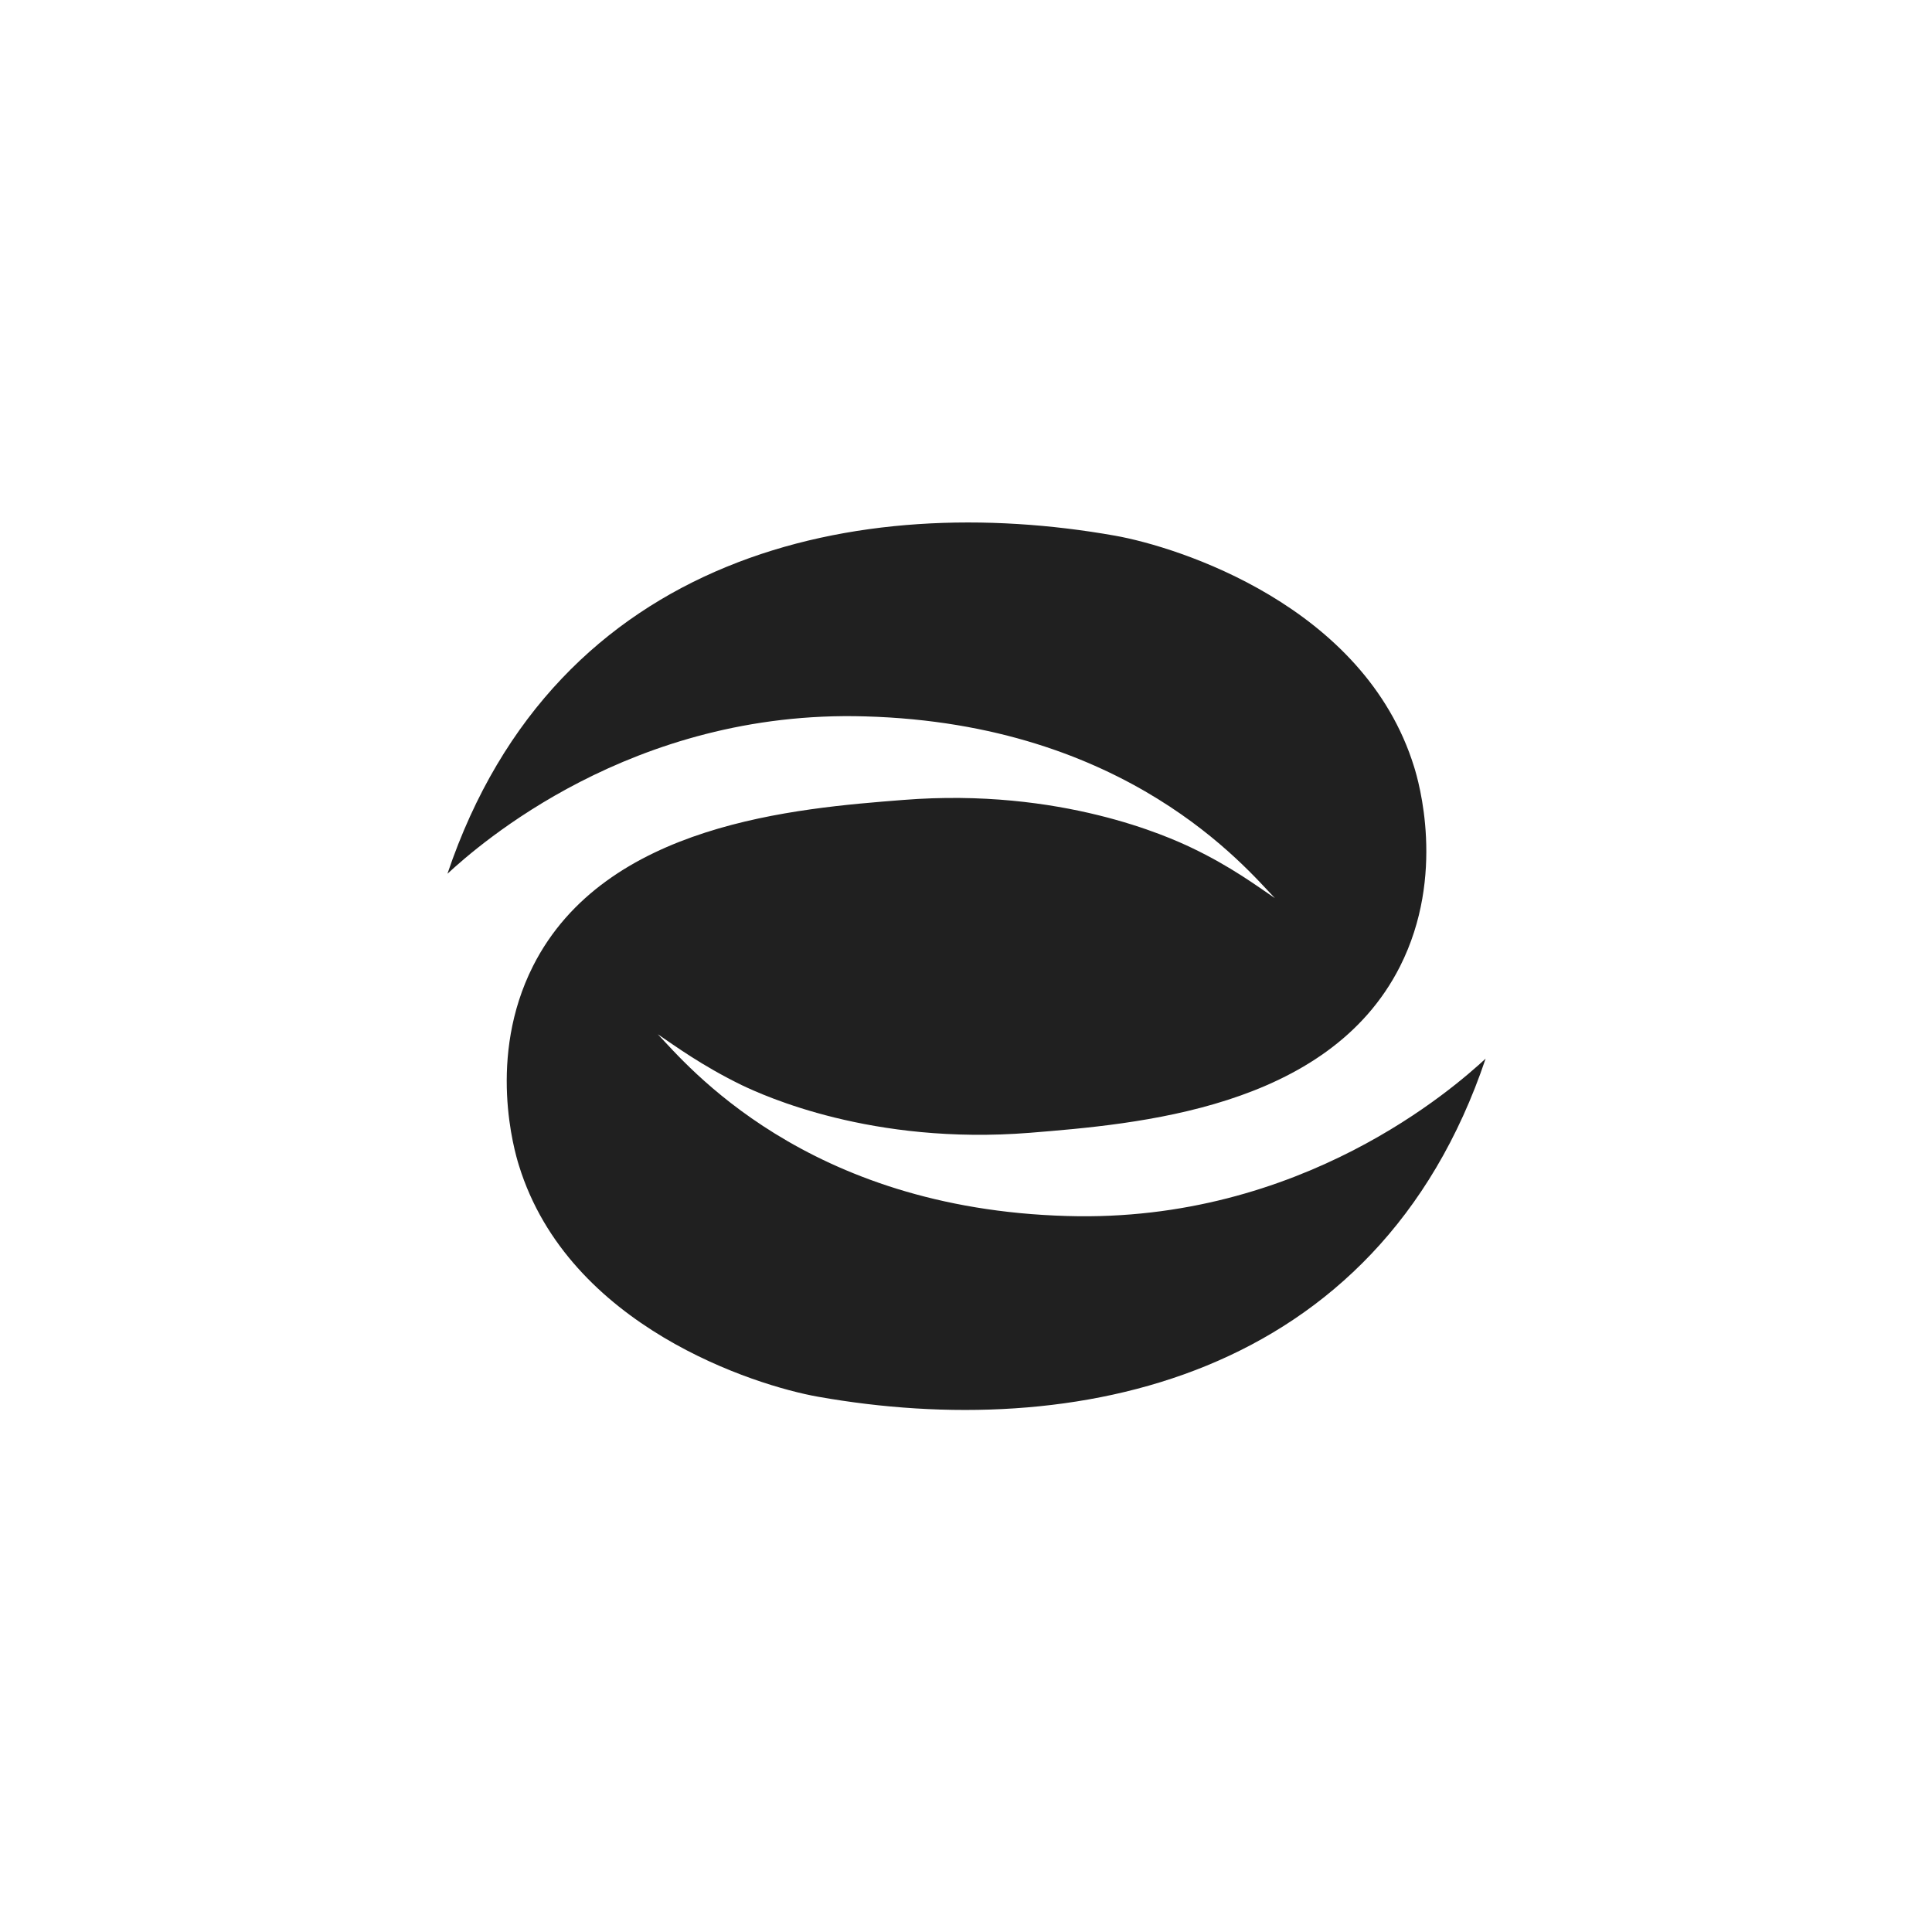<svg width="86" height="86" viewBox="0 0 86 86" fill="none" xmlns="http://www.w3.org/2000/svg">
<g clip-path="url(#clip0_473_3879)">
<path d="M66.13 47.124C61.294 61.476 47.782 64.188 36.413 62.173C33.612 61.677 25.319 59.058 23.1 51.882C22.901 51.247 21.677 47.062 23.727 43.001C26.941 36.647 35.464 35.98 40.208 35.608C47.231 35.051 52.052 37.267 53.031 37.732C54.791 38.569 55.969 39.452 56.75 39.979C55.464 38.646 50.185 32.214 38.509 31.889C28.104 31.579 21.279 37.639 19.917 38.894C24.752 24.558 38.264 21.83 49.634 23.845C52.434 24.341 60.728 26.96 62.947 34.136C63.146 34.772 64.37 38.956 62.32 43.017C59.106 49.371 50.583 50.038 45.839 50.425C38.8 50.983 33.995 48.767 33.016 48.302C31.241 47.434 30.062 46.566 29.282 46.039C30.552 47.372 35.846 53.804 47.507 54.129C57.943 54.439 64.768 48.379 66.13 47.124Z" fill="#202020"/>
</g>
<defs>
<clipPath id="clip0_473_3879">
<rect width="46.44" height="39.56" fill="white" transform="translate(19.78 23.257)"/>
</clipPath>
</defs>
</svg>
